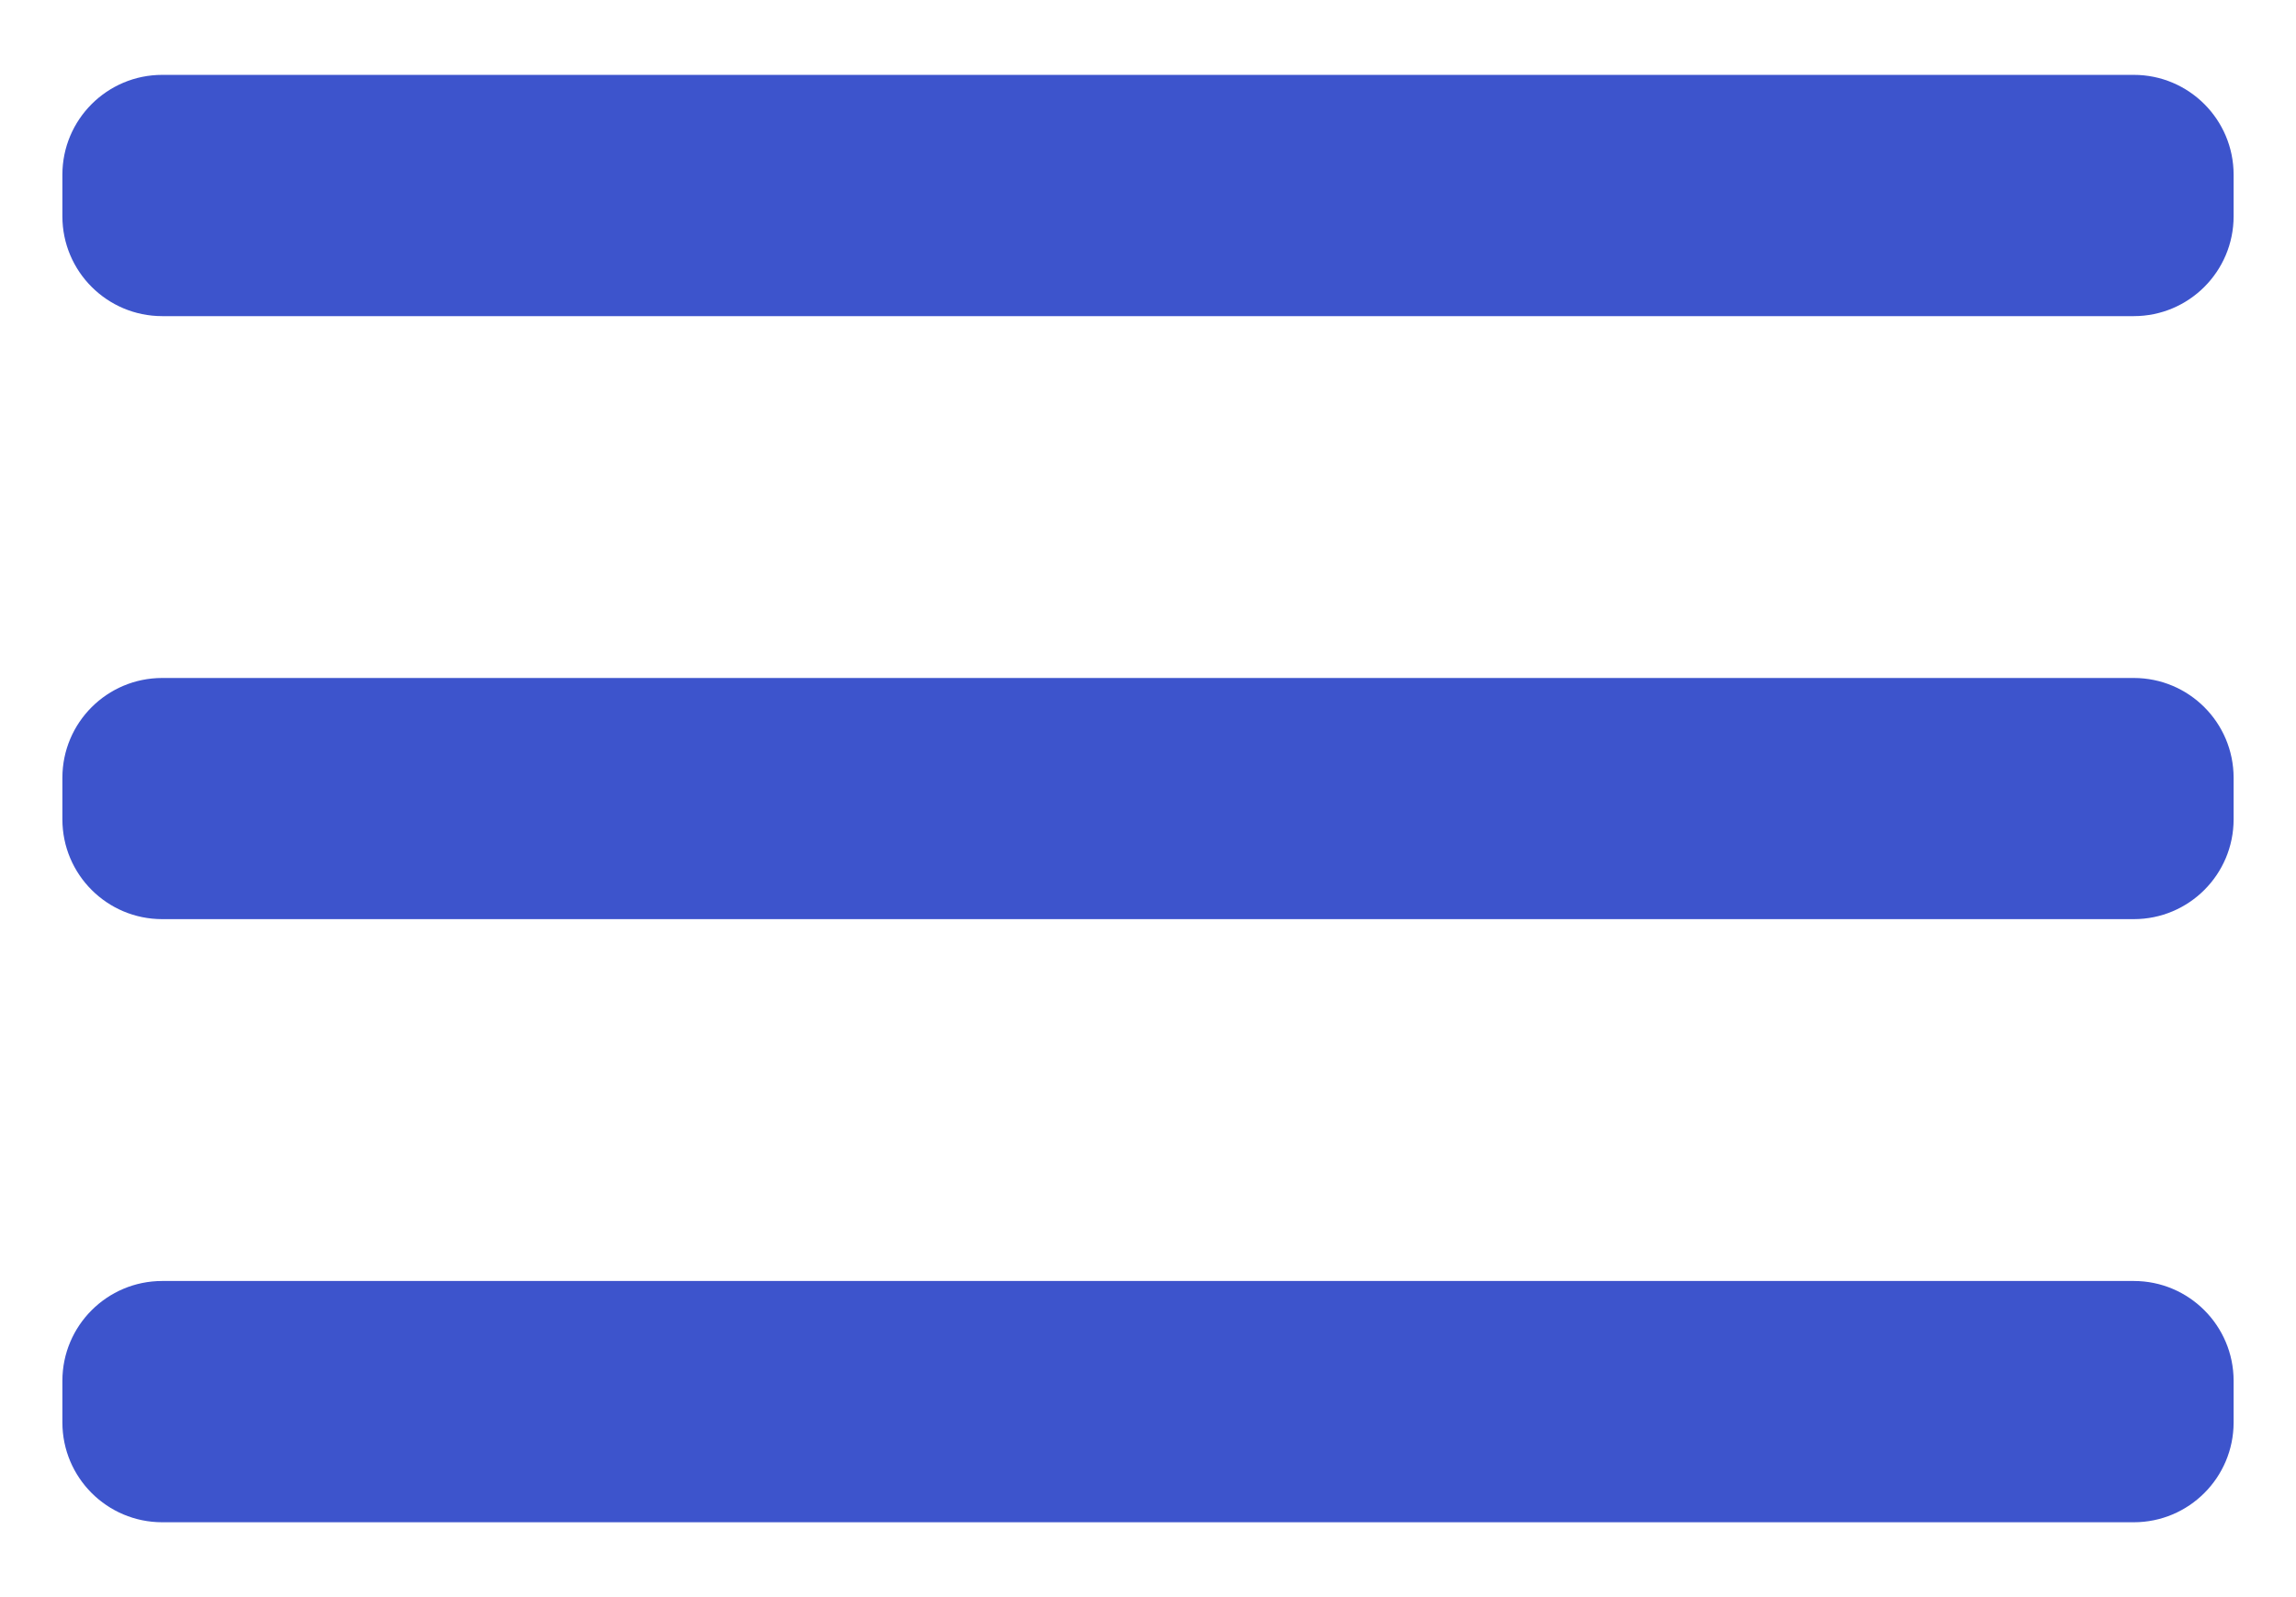 <svg width="23" height="16" viewBox="0 0 23 16" fill="none" xmlns="http://www.w3.org/2000/svg">
<path d="M0.625 14.25C0.625 14.802 1.073 15.25 1.625 15.25H21.375C21.927 15.25 22.375 14.802 22.375 14.25V13.833C22.375 13.281 21.927 12.833 21.375 12.833H1.625C1.073 12.833 0.625 13.281 0.625 13.833V14.25ZM0.625 8.208C0.625 8.761 1.073 9.208 1.625 9.208H21.375C21.927 9.208 22.375 8.761 22.375 8.208V7.792C22.375 7.239 21.927 6.792 21.375 6.792H1.625C1.073 6.792 0.625 7.239 0.625 7.792V8.208ZM1.625 0.75C1.073 0.75 0.625 1.198 0.625 1.75V2.167C0.625 2.719 1.073 3.167 1.625 3.167H21.375C21.927 3.167 22.375 2.719 22.375 2.167V1.75C22.375 1.198 21.927 0.75 21.375 0.75H1.625Z" fill="#3D54CC"/>
</svg>
